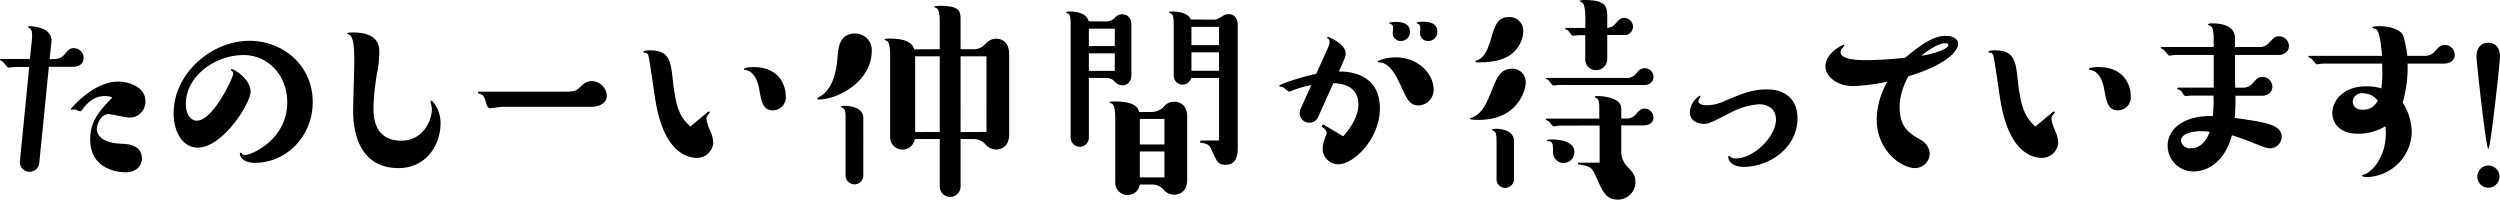 <svg xmlns="http://www.w3.org/2000/svg" viewBox="0 0 609.74 48.68"><defs><style>.cls-1{fill:#000;}</style></defs><title>scene_05_1</title><g id="レイヤー_2" data-name="レイヤー 2"><g id="レイヤー_1-2" data-name="レイヤー 1"><path class="cls-1" d="M11.92,16.3,9.58,39.73a2.37,2.37,0,0,1-4.73-.4l2.28-23H3.65c-.29,0-1.37.17-1.6.17S.91,15.22.68,15.05,0,14.71,0,14.59s.12-.22.29-.22h7L7.75,10c.12-1.2.17-2.68-.4-3-.17-.11-.51-.28-.51-.39s.17-.23.29-.23c.62,0,5.81.23,5.41,3.87l-.45,4.17c1.71,0,2.68,0,3.59-1.09S17,11.74,18,11.74a2.41,2.41,0,0,1,2.4,2.4c0,1.19-.91,2.16-2.62,2.16Zm13.62,7.13c-.86,0-3,.11-5.13,2.85-.57.8-.63.86-.86.86s-1.19-.46-1.42-.46-.57.11-.68.11-.18-.05-.18-.17,5.42-6.72,11.58-6.72c2.39,0,6.61,1.19,6.61,4.78a3.84,3.84,0,0,1-4,4c-.8,0-4.22-.85-5-.85-1.83,0-2.85,2.45-2.85,3.65,0,.68.34,3.42,6.27,3.59,1,.06,4.73.17,4.73,3.59,0,.86-.51,3.36-4.1,3.36C28.39,42,22,41.1,22,34c0-3.7,1.42-6.27,5.41-10.2A3.81,3.81,0,0,0,25.54,23.43Z"/><path class="cls-1" d="M48.22,36c-3.47,0-5.87-3.53-5.87-8.38,0-9.75,9.29-17.67,18.47-17.67,8.15,0,15.45,5.93,15.45,14.93,0,8.38-6.44,14.83-14.08,14.83-3.25,0-3.7-1.83-3.7-2.23a.23.23,0,0,1,.22-.22c.12,0,.17.05.29.17a.78.78,0,0,0,.74.4c1.48,0,10.32-3.71,10.32-12.89,0-6.38-4.51-11.51-10.66-11.51-6.79,0-14.08,5-14.08,12,0,2.11,1,4,2.68,4,4,0,8.89-10.6,8.89-11.4a.94.94,0,0,0-.4-.8c-.17-.05-.17-.11-.17-.17s.06-.23.17-.23c.4,0,4.62,2.23,4.62,5.59C61.11,25.14,54.38,36,48.22,36Z"/><path class="cls-1" d="M97.19,41C86.13,41,86.13,29.07,86.13,27.08s.28-10.38.28-12.09c0-1.88,0-6-1.19-6.5-.06-.05-.57-.22-.57-.28,0-.29,1-.29,1.42-.29,6.44,0,6.44,3.48,6.44,5A29.26,29.26,0,0,1,91.94,18a56.58,56.58,0,0,0-.85,8.38c0,1.71,0,7.93,6.78,7.93,5.48,0,7.47-5.13,7.47-7.76,0-.28-.34-1.71-.34-1.82a.15.15,0,0,1,.17-.17c.4,0,2.28,2.22,2.28,5.42C107.45,35.69,103.69,41,97.19,41Z"/><path class="cls-1" d="M122.55,26.05c-.45,0-2.51.34-3,.34s-.74-.34-1-1.31c-.51-1.94-.91-2-1.82-2.28-.11,0-.17-.11-.17-.23s.11-.22.28-.22h21.32c1.6,0,2.4-.17,3.14-.92,1-1,1.71-1.65,3.08-1.65A3.77,3.77,0,0,1,148,23.37c0,1.48-1.37,2.68-3.94,2.68Z"/><path class="cls-1" d="M172.37,27.53a1.14,1.14,0,0,1,.51-.34.25.25,0,0,1,.23.23c0,.11-.23.34-.4.57a1.4,1.4,0,0,0-.4,1,8.14,8.14,0,0,0,.75,2.56,8.78,8.78,0,0,1,.91,3.19,4,4,0,0,1-3.88,3.77c-1.59,0-7.87-.4-10.15-13.51-.34-1.89-1.59-11.18-1.88-11.69a1,1,0,0,0-.85-.46c-.23-.05-.29-.05-.29-.22,0-.35,1.37-.35,1.66-.35,4.73,0,5,2.8,5.47,6.84.8,7.76,2,9.58,4.33,11.75Zm19.27-4.16a3.18,3.18,0,0,1-3.14,3.54c-2.39,0-2.79-2.17-3.24-4.68-.18-1.08-.8-4.67-3.31-5.13-.46-.11-.51-.11-.51-.23,0-.45,1.93-.51,2.33-.51C190.39,16.36,191.64,21.26,191.64,23.37Z"/><path class="cls-1" d="M212.61,12.48c0,7.3-8.15,11.8-13.05,11.8a.24.24,0,0,1-.23-.22c0-.12.17-.23.34-.35,3.31-1.65,4.33-6,4.62-10,.17-1.94.4-5.53,4.28-5.53A4,4,0,0,1,212.61,12.48Zm-2.05,30.45a2.17,2.17,0,0,1-4.33,0V29.07c0-1.19,0-2.39-.63-2.68-.06-.05-.23-.11-.46-.28,0-.23.18-.29.92-.29s4.5.12,4.5,3ZM229.2,12V5.81c0-2-.11-3.36-.74-3.81-.11-.06-.68-.23-.68-.35s1-.23,1.36-.23c5.14,0,5.14,1.43,5.14,3.54V12h3.25a3.7,3.7,0,0,0,2.67-1.14,3.64,3.64,0,0,1,2.74-1.43c.29,0,3.19,0,3.19,3.77V32.72c0,3.76-2.9,3.76-3.19,3.76a3.73,3.73,0,0,1-2.74-1.42,3.79,3.79,0,0,0-2.67-1.14h-3.25V45.49a2.54,2.54,0,1,1-5.08,0V33.92h-6.1a3,3,0,0,1-3,2.56,3,3,0,0,1-3-3V13.85c0-1.08,0-3.3-.74-3.87-.06-.06-.63-.17-.63-.29,0-.28.91-.28,1.31-.28,2.68,0,5.41.51,5.93,2.62Zm0,20.18V13.74h-6V32.21Zm11.4,0V13.74h-6.32V32.21Z"/><path class="cls-1" d="M269.9,5.24a2.94,2.94,0,0,0,2.22-1.14,2.4,2.4,0,0,1,1.6-.62c.17,0,2.22,0,2.22,2.62V18.19c0,2.62-2,2.62-2.22,2.62a2.67,2.67,0,0,1-1.94-1,2.51,2.51,0,0,0-1.88-.8h-4.33V33.58a2.23,2.23,0,0,1-2.23,2.22,2.26,2.26,0,0,1-2.22-2.22V6c0-1.42-.06-2.51-.69-2.73-.22-.06-.39-.12-.39-.23s0-.23.91-.23c.57,0,4,0,4.56,2.39Zm-4.33,6h6.32V7h-6.32Zm0,1.77v4.27h6.32V13ZM281,27.31a4.24,4.24,0,0,0,3.13-1.6,3.29,3.29,0,0,1,2.28-.91c.23,0,3.14,0,3.14,3.7V43.78c0,3.71-2.85,3.71-3.19,3.71a3.43,3.43,0,0,1-2.68-1.37A3.72,3.72,0,0,0,281,45h-3a3,3,0,0,1-3,2.56,3,3,0,0,1-3-3V29.13c0-1.14,0-3.76-1-3.93-.23-.06-.4-.06-.4-.23s.74-.23,1.14-.23c5.13,0,5.82,1.54,6.1,2.57Zm-3,7.92H284V29H278Zm0,1.71v6.33H284V36.94ZM296.06,4.79c.69,0,1.09-.23,2.34-1a2.5,2.5,0,0,1,1.2-.34c1.65,0,2.28,1.25,2.28,2.74v30c0,1.77-.4,4-2.91,4-1.82,0-2.11-.57-3.48-3.65-.62-1.36-1.08-1.48-2.56-1.71a.25.25,0,0,1-.23-.28c0-.23.23-.29.4-.29h4.22V19h-6.79a2.26,2.26,0,0,1-2.1,1.65,2.2,2.2,0,0,1-2.17-2.16V6c0-1.82-.17-2.62-.86-2.79-.11,0-.22,0-.22-.17s.05-.23.85-.23c.4,0,3.65,0,4.39,1.94Zm-5.47,1.77V11h6.73V6.56Zm6.73,10.71v-4.5h-6.73v4.5Z"/><path class="cls-1" d="M321.48,28.56a2.27,2.27,0,0,1-2.1,1.37,2.35,2.35,0,0,1-2.4-2.28,2.82,2.82,0,0,1,.23-1.09l2.62-5.81a27.45,27.45,0,0,0-4.16,1.14,5.75,5.75,0,0,1-1.37.46,6.45,6.45,0,0,1-.85-.69,1.71,1.71,0,0,0-1.26-.51c-.06,0-.17-.06-.17-.23,0-.4,5.42-2.17,9-2.91l2.11-4.67c1-2.22,1.14-2.51,1.14-3.08s-.12-.63-.29-.74-.28-.23-.28-.29a.23.23,0,0,1,.23-.22c.22,0,4.27,1.71,4.27,4a3.52,3.52,0,0,1-.34,1.43l-1.31,3c1.48,0,10-.05,10,9,0,7.36-6.33,13.63-10.15,13.63a3.85,3.85,0,0,1-3.82-3.82,9.34,9.34,0,0,1,.75-3,1.84,1.84,0,0,0,.22-.85c0-.34-.11-.68-.91-1.31a.4.4,0,0,1-.23-.34.33.33,0,0,1,.29-.35.78.78,0,0,1,.34.12l4.56,2.73c3.36-3.81,3.71-6.49,3.71-7.75,0-4.84-4.51-5.13-6.1-5.24ZM346,25.71c-2.17,0-2.8-1.43-4.34-4.79-1.08-2.34-2.68-5.7-5.35-5.7-.18,0-.29,0-.29-.23s2.17-1,4.28-1c6.1,0,9.35,4.51,9.35,7.7A3.78,3.78,0,0,1,346,25.71ZM341.72,10a1.93,1.93,0,0,1-2.05-1.83c0-.23.11-1.14.11-1.31,0-.8-.34-.91-.62-1s-.29,0-.29-.22,1-.29,1.43-.29c1.48,0,3.59.23,3.59,2.45A2.19,2.19,0,0,1,341.72,10Zm6.67,0a1.93,1.93,0,0,1-2.05-1.77c0-.23.06-1.2.06-1.43,0-.74-.35-.91-.57-1s-.29,0-.29-.22,1-.29,1.37-.29c1.71,0,3.65.34,3.65,2.45A2.19,2.19,0,0,1,348.39,10Z"/><path class="cls-1" d="M372.1,20.24c0,1.82-2,9-11.4,9-.46,0-2.22,0-2.22-.29,0-.11.17-.17.4-.23,2.5-.91,3.59-3.19,5-6.78,1.26-3.14,2.11-5.19,5-5.19A3.24,3.24,0,0,1,372.1,20.24Zm-.57-12.66a7.4,7.4,0,0,1-3.36,5.93c-1.77,1.14-4.05,1.71-7.81,1.71-.29,0-.46,0-.46-.23s.34-.28.63-.4c1.42-.68,2.28-2.22,3.19-5.36s1.65-5.07,4.28-5.07A3.35,3.35,0,0,1,371.53,7.58Zm-2.28,36.14a2.15,2.15,0,0,1-2.17,2.11A2.1,2.1,0,0,1,365,43.72V34.66c0-1.2,0-2.39-.62-2.68a4,4,0,0,1-.52-.28c0-.29.69-.29,1-.29s4.39,0,4.39,3Zm11.06-23c-.29,0-1.25.12-1.48.12s-1-1.09-1.14-1.26-.69-.28-.69-.4.17-.17.23-.17h19.33A2.81,2.81,0,0,0,399,18c.74-.92,1.2-1.37,2.17-1.37a2.14,2.14,0,0,1,2.11,2.11c0,1-.69,2-2.34,2Zm0,9.92c-.23,0-1.2.17-1.43.17s-1-1.14-1.19-1.25-.69-.29-.69-.4a.24.24,0,0,1,.23-.23h12.83V26.68c0-1.43-.06-2.45-.63-2.74a1.32,1.32,0,0,1-.46-.28c0-.23.18-.23.63-.23,1.6,0,5.82.46,5.82,3V28.9h1.14a2.79,2.79,0,0,0,2.39-1c.74-.85,1.2-1.42,2.17-1.42a2.24,2.24,0,0,1,2.16,2.16c0,1-.74,1.94-2.39,1.94h-5.47v6.5A5.32,5.32,0,0,0,397,40.76c1,1,1.88,1.94,1.88,3.65a4.27,4.27,0,0,1-4.28,4.27c-2.85,0-3.65-1.76-5.3-5.53-1.14-2.5-1.43-2.56-4.28-3.07-.11,0-.17-.12-.17-.23s.12-.17.29-.17h5V30.61Zm1.08,9.12a2.61,2.61,0,0,1-2.62-2.62c0-1.77,0-2.51-.91-2.68-.23,0-.57-.11-.57-.23s.11-.22,1-.22c2.11,0,5.7.4,5.7,3.13A2.61,2.61,0,0,1,381.39,39.73ZM392,14.42a2.68,2.68,0,0,1-2.68,2.68,2.57,2.57,0,0,1-2.68-2.51v-6H385c-.22,0-1.19.12-1.42.12s-1-1.15-1.14-1.26-.69-.28-.69-.4a.21.21,0,0,1,.23-.23h4.68V4.45c0-1.14-.06-3.37-.8-3.88-.12-.06-.63-.23-.63-.34S386,0,386.47,0C392,0,392,1.82,392,4.45V6.78a2.64,2.64,0,0,0,2-1c.8-.91,1.2-1.42,2.17-1.42a2.2,2.2,0,0,1,2.11,2.17,2.05,2.05,0,0,1-2.34,2H392Z"/><path class="cls-1" d="M425.28,40.7c-2.56,0-3.76-1.31-3.76-2.39,0-.12,0-.29.23-.29.05,0,.11.06.17.12a1.71,1.71,0,0,0,1.37.51c4.44,0,9.86-5.3,9.86-9.52,0-3.08-2.79-3.71-4-3.71a17.8,17.8,0,0,0-7.18,2.11c-4.62,2.34-5.13,2.68-6.5,2.68-1,0-3.31-.57-3.31-2.73a5,5,0,0,1,2.46-4.16c.05,0,.11.05.11.17s-.51,1-.51,1.19c0,.92,1.76,1,2.16,1a10.94,10.94,0,0,0,4.56-1.19c4.45-1.83,6.5-2.68,10-2.68,5,0,7.47,2.9,7.47,7.07C438.34,36.26,431.33,40.7,425.28,40.7Z"/><path class="cls-1" d="M452,21c-4.22,0-6.79-2.57-6.79-4.79,0-3.31,4.22-5.3,4.45-5.3a.24.24,0,0,1,.17.17c0,.06-.06.11-.4.57a1.64,1.64,0,0,0-.51,1.14c0,1.88,5.07,1.88,6.15,1.88,2,0,5-.11,9.58-.57,4.33-3.65,7.18-5.36,9.92-5.36,1.77,0,3,.8,3,1.94,0,1.88-3.13,5.24-12.14,7.92-2.11,4.05-2.11,6.5-2.11,7.53,0,5,2.34,6.33,5,7.92a4.05,4.05,0,0,1,2.33,3.37A3.62,3.62,0,0,1,467.07,41c-3.2,0-9.35-4.11-9.35-11.92a19,19,0,0,1,2.62-9.17A47.18,47.18,0,0,1,452,21Zm23.2-10c0-.35-.52-.46-.86-.46-1.54,0-4.27,1.82-5.76,3.08C474.31,12.6,475.22,11.34,475.22,11Z"/><path class="cls-1" d="M500.41,27.53a1.14,1.14,0,0,1,.51-.34.25.25,0,0,1,.23.23c0,.11-.23.34-.4.57a1.4,1.4,0,0,0-.4,1,8.32,8.32,0,0,0,.74,2.56,8.57,8.57,0,0,1,.91,3.19,4,4,0,0,1-3.87,3.77c-1.6,0-7.87-.4-10.15-13.51-.34-1.89-1.6-11.18-1.88-11.69a1,1,0,0,0-.86-.46c-.22-.05-.28-.05-.28-.22,0-.35,1.37-.35,1.65-.35,4.73,0,5,2.8,5.47,6.84.8,7.76,2.06,9.58,4.34,11.75Zm19.27-4.16a3.18,3.18,0,0,1-3.14,3.54c-2.39,0-2.79-2.17-3.25-4.68-.17-1.08-.8-4.67-3.3-5.13-.46-.11-.52-.11-.52-.23,0-.45,1.94-.51,2.34-.51C518.42,16.36,519.68,21.26,519.68,23.37Z"/><path class="cls-1" d="M539.91,13.4h-9.29c-.23,0-1.31.17-1.54.17s-1.14-1.26-1.37-1.43-.74-.34-.74-.45a.25.25,0,0,1,.28-.23h12.66V9.58c0-1.77-.17-2.68-.57-3.08-.11-.12-.8-.4-.8-.51s.12-.29.91-.29c2.34,0,5.65.51,5.65,3.59v2.17h5.76a3,3,0,0,0,2.62-1.08c.91-1,1.37-1.54,2.39-1.54a2.44,2.44,0,0,1,2.4,2.39c0,1-.74,2.17-2.63,2.17H545.1v4.22c0,.62,0,3.24.11,3.76h1.6a3.2,3.2,0,0,0,2.56-1c1-1.14,1.43-1.65,2.45-1.65a2.49,2.49,0,0,1,2.4,2.39c0,1-.63,2.23-2.62,2.23h-6.39a47.48,47.48,0,0,1-.17,5.41c7.58,1.08,11.46,1.6,11.46,4.68a2.86,2.86,0,0,1-2.79,2.73c-.86,0-1.32-.17-5.13-1.71-1.14-.45-2.68-1-4.22-1.48-1.43,5.42-5,8.84-9.47,8.84a6.29,6.29,0,0,1-6.21-6.33c0-3.76,3.59-7.36,11-7.18a27.84,27.84,0,0,0,.17-5h-5.18c-.29,0-1.37.11-1.6.11s-.34-.06-.8-.8a1.36,1.36,0,0,0-1.14-.8c-.06,0-.11,0-.11-.22s.17-.23.28-.23h8.61ZM536.83,32c-2.85,0-4.9.91-4.9,2.28a2.17,2.17,0,0,0,2.39,1.88c.63,0,3.14,0,4.62-4A13.41,13.41,0,0,0,536.83,32Z"/><path class="cls-1" d="M566.64,15.51c-.28,0-1.37.17-1.59.17s-1.09-1.2-1.31-1.37S563,14,563,13.85s.12-.23.29-.23H581c-.4-3.59-.68-6.44-1.77-6.61-.22-.06-.62-.11-.62-.28,0-.35,1.48-.35,1.82-.35,1.65,0,4.9.52,5.7,2.29a29.22,29.22,0,0,1,1,4.95h4.16a3.11,3.11,0,0,0,2.62-1.14c.86-1,1.37-1.53,2.4-1.53a2.44,2.44,0,0,1,2.39,2.39c0,1.08-.74,2.17-2.68,2.17h-8.83A29.84,29.84,0,0,1,586,25a13.88,13.88,0,0,1,2.22,7.18,11.28,11.28,0,0,1-10.78,11c-.34,0-1.36,0-1.36-.4,0-.11.57-.28.68-.28,1.54-.51,5.13-3.88,5.13-10a12.7,12.7,0,0,0-.11-1.71,12.63,12.63,0,0,1-6.67,1.83c-4.62,0-6.27-2.74-6.27-5.08,0-2.9,2.62-6.49,8.26-6.49a12.67,12.67,0,0,1,3.71.51,30.36,30.36,0,0,0,.23-3.82c0-.34-.06-1.88,0-2.22Zm9.58,7.24a2.17,2.17,0,0,0-2.39,2.05c0,.85.57,1.94,2.33,1.94a3.83,3.83,0,0,0,3.77-2.23A4.67,4.67,0,0,0,576.22,22.75Z"/><path class="cls-1" d="M609.74,13.85c0,1.09-2.28,22.46-2.85,22.46S604,14.88,604,13.85c0-2.39,1.31-3.42,2.85-3.42S609.74,11.34,609.74,13.85Zm-.12,29.25a2.72,2.72,0,0,1-2.73,2.68,2.68,2.68,0,0,1-2.68-2.68,2.73,2.73,0,0,1,2.68-2.74A2.76,2.76,0,0,1,609.62,43.1Z"/></g></g></svg>